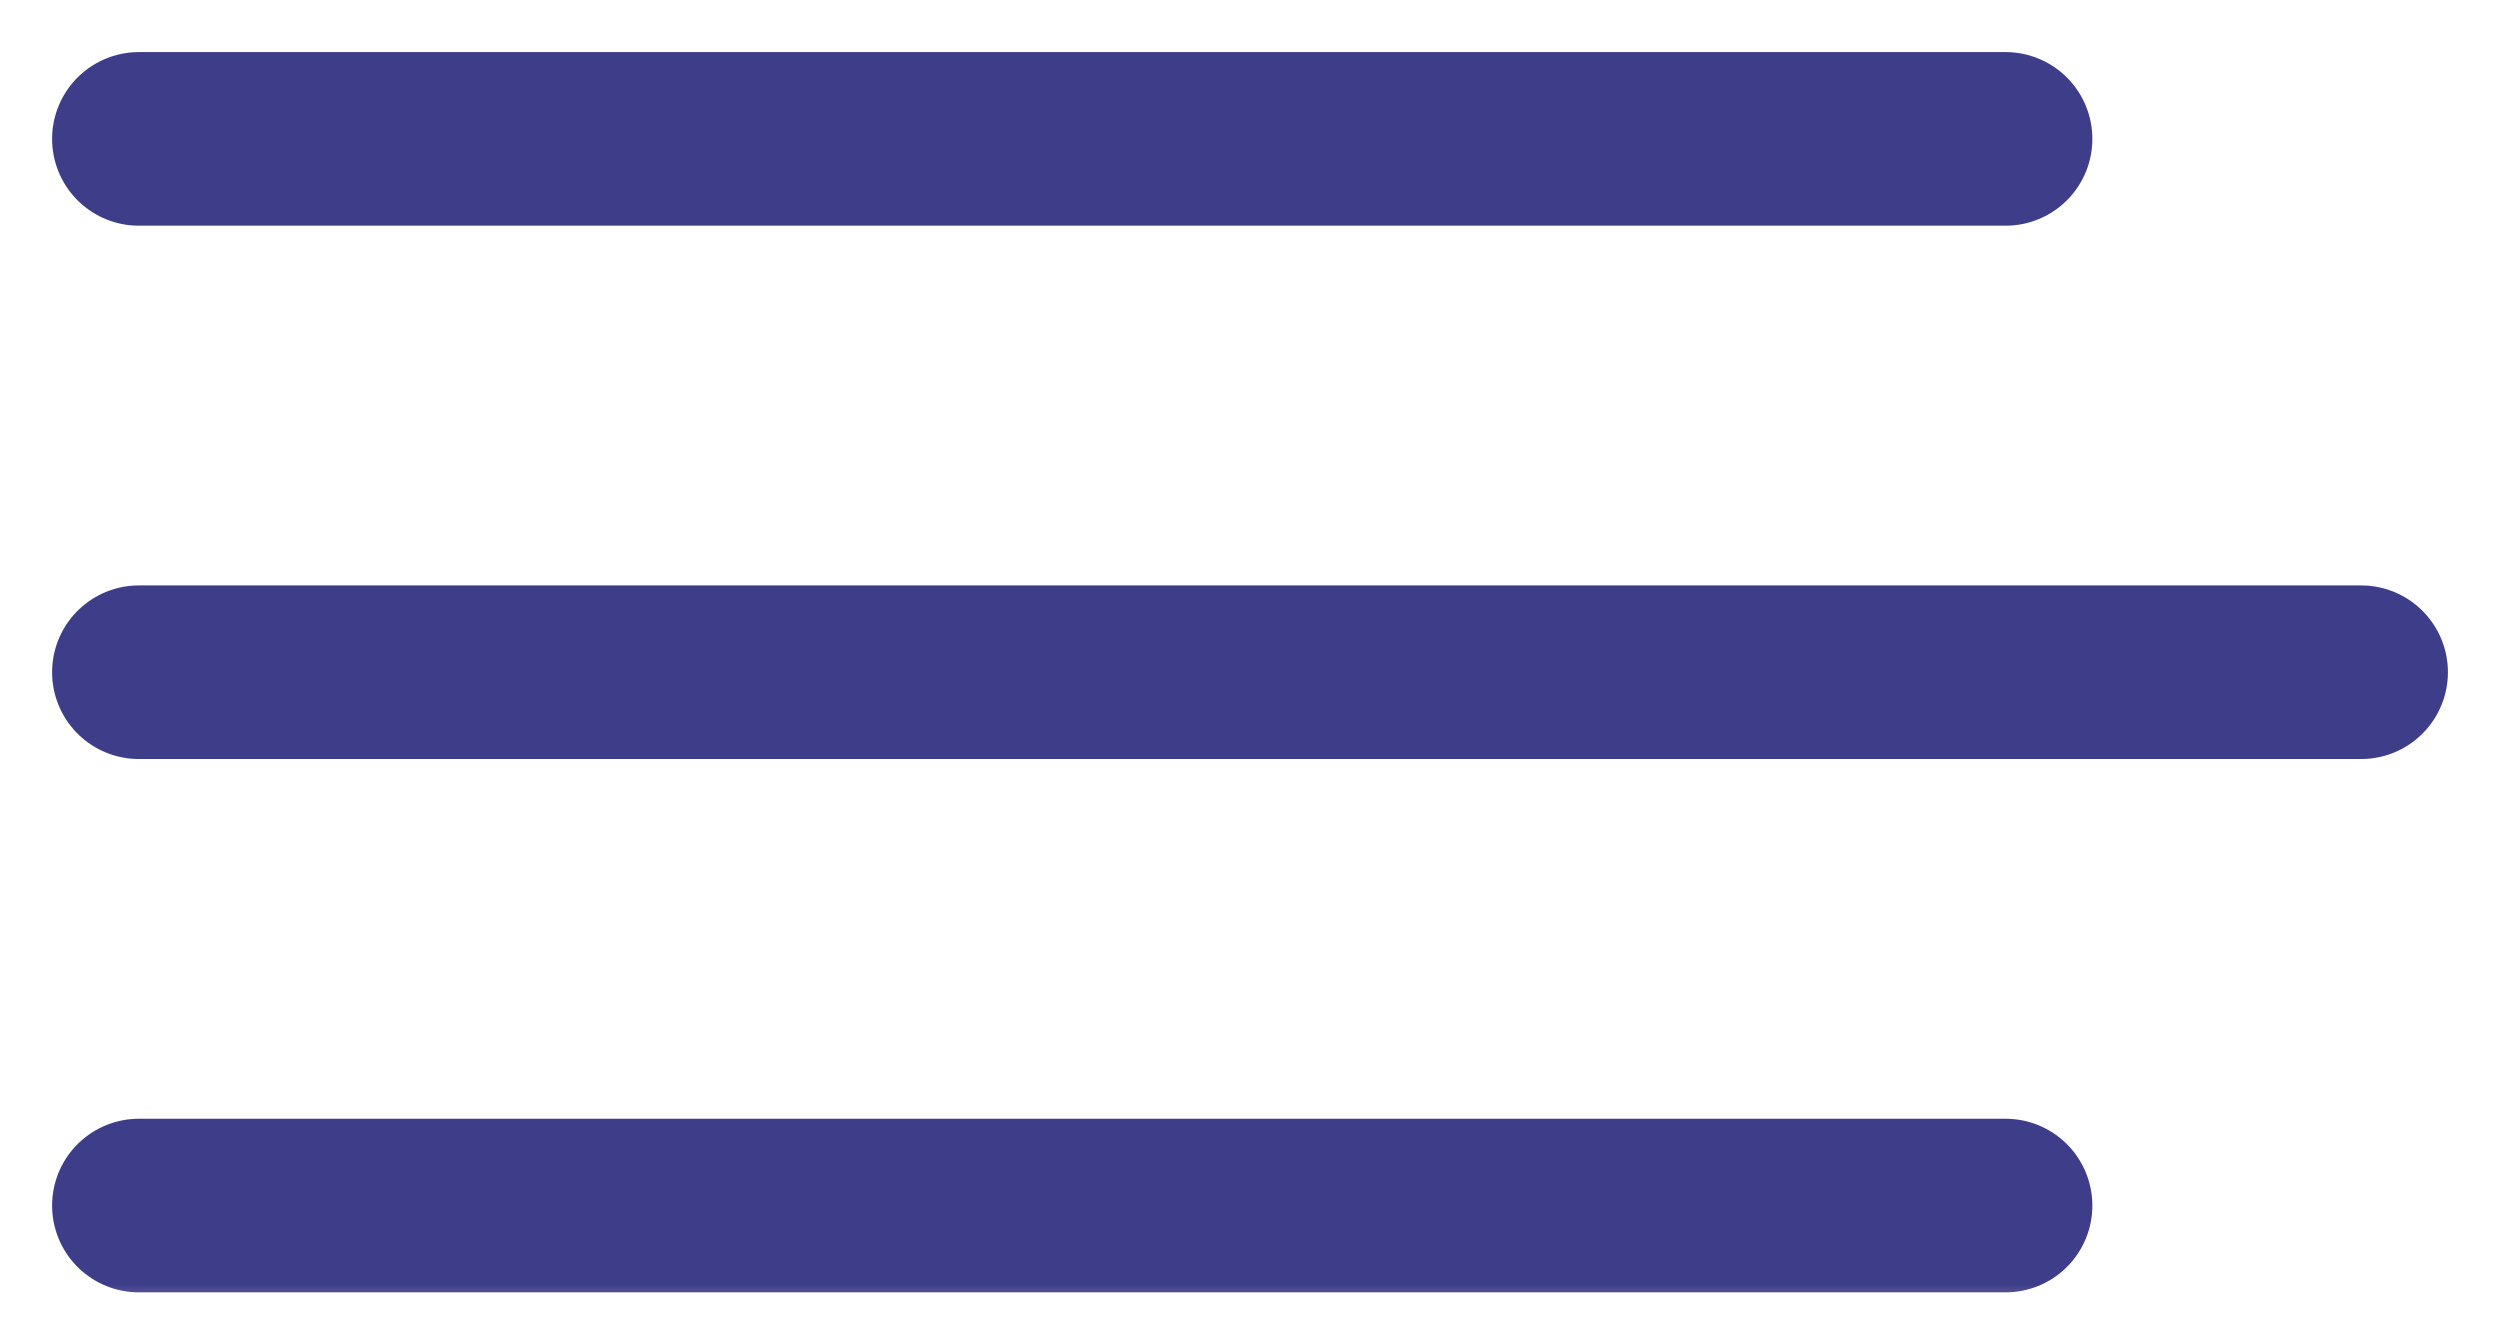 <svg width="36" height="19" viewBox="0 0 36 19" fill="none" xmlns="http://www.w3.org/2000/svg">
<g clip-path="url(#clip0_1_3)">
<mask id="mask0_1_3" style="mask-type:luminance" maskUnits="userSpaceOnUse" x="0" y="0" width="36" height="19">
<path d="M36 0H0V19H36V0Z" fill="white"/>
</mask>
<g mask="url(#mask0_1_3)">
<path d="M2 2H28.88" stroke="#3D3D89" stroke-width="2.5" stroke-linecap="round"/>
<path d="M2 9.68H34" stroke="#3D3D89" stroke-width="2.5" stroke-linecap="round"/>
<path d="M2 17.36H28.88" stroke="#3D3D89" stroke-width="2.5" stroke-linecap="round"/>
</g>
</g>
<defs>
<clipPath id="clip0_1_3">
<rect width="36" height="19" fill="white"/>
</clipPath>
</defs>
</svg>
